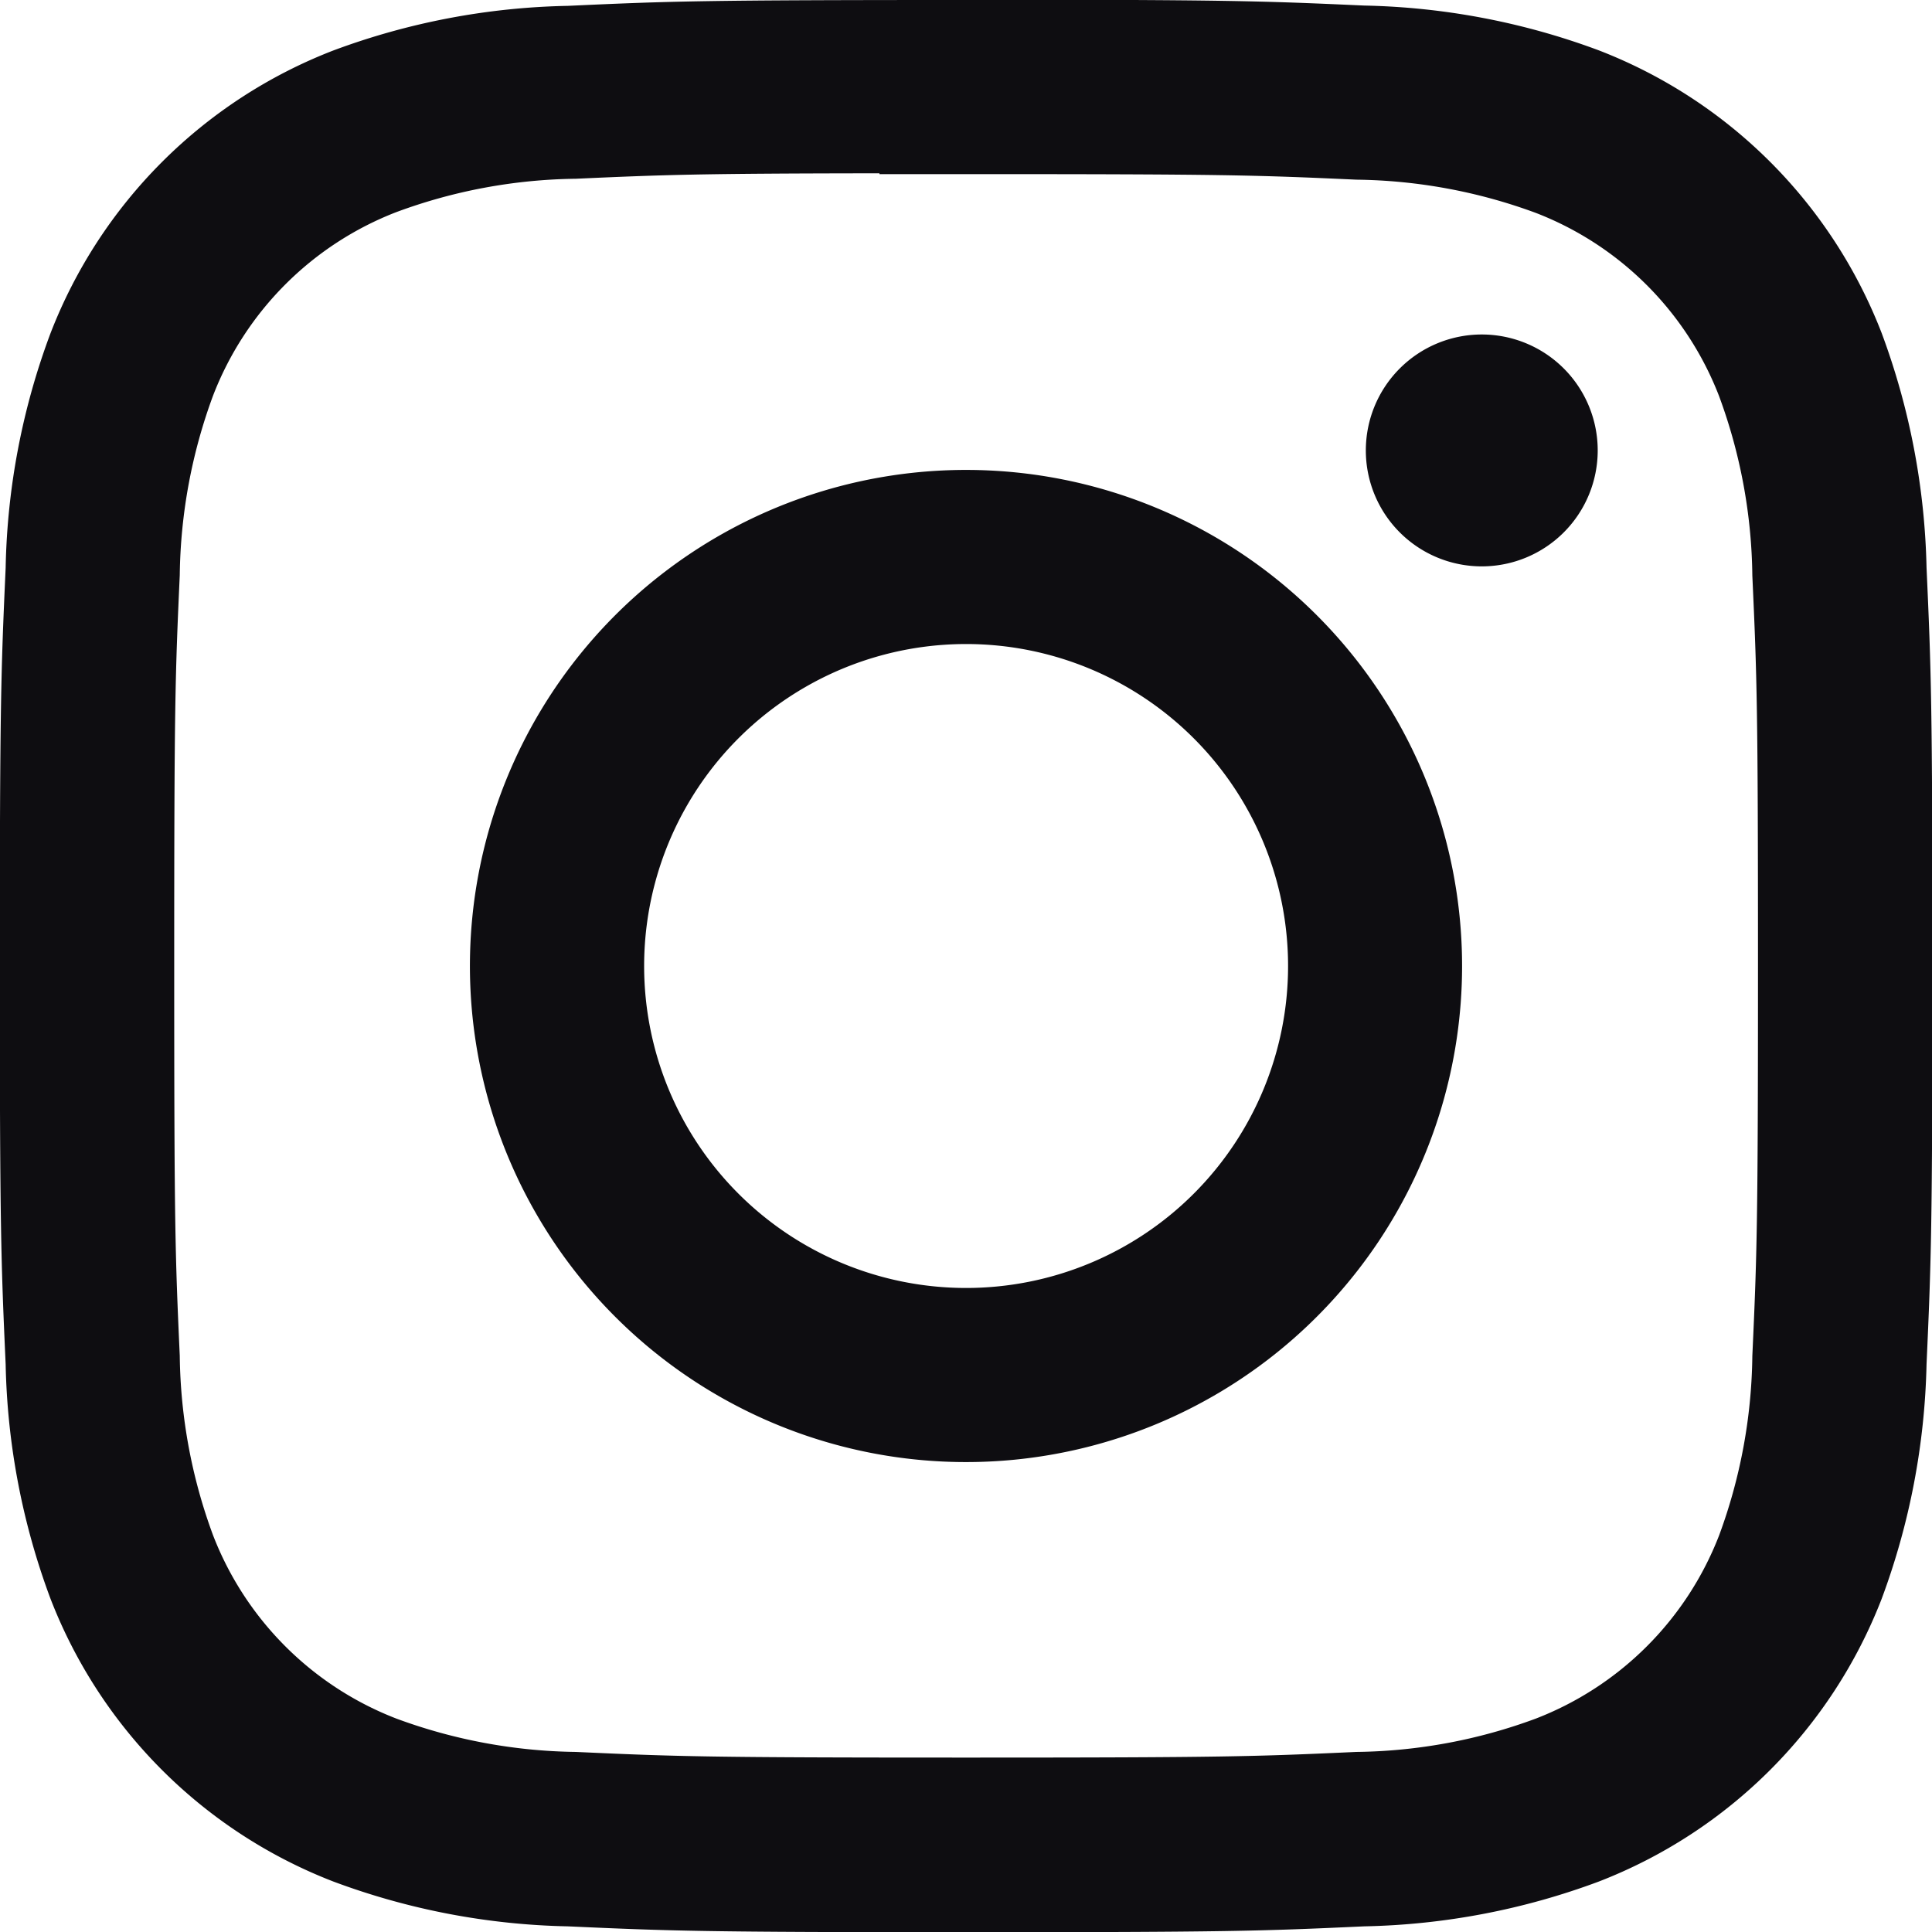<svg xmlns="http://www.w3.org/2000/svg" width="19.13" height="19.13" viewBox="0 0 19.13 19.13">
  <path id="Instagram" d="M27.566,18c-2.6,0-2.924.011-3.944.058A7.019,7.019,0,0,0,21.3,18.5a4.893,4.893,0,0,0-2.8,2.8,6.987,6.987,0,0,0-.444,2.322c-.046,1.02-.058,1.346-.058,3.944s.012,2.923.058,3.943A7.03,7.03,0,0,0,18.5,33.83a4.895,4.895,0,0,0,2.8,2.8,7.025,7.025,0,0,0,2.322.444c1.02.046,1.346.058,3.944.058s2.923-.011,3.943-.058a7.029,7.029,0,0,0,2.323-.444,4.9,4.9,0,0,0,2.8-2.8,7.09,7.09,0,0,0,.444-2.322c.046-1.02.058-1.345.058-3.943s-.012-2.924-.058-3.944a7.087,7.087,0,0,0-.444-2.322,4.894,4.894,0,0,0-2.8-2.8,7.041,7.041,0,0,0-2.324-.444c-1.02-.046-1.345-.058-3.944-.058Zm-.858,1.724h.858c2.554,0,2.857.009,3.865.055a5.3,5.3,0,0,1,1.776.329,3.169,3.169,0,0,1,1.815,1.815,5.285,5.285,0,0,1,.329,1.776c.046,1.008.056,1.311.056,3.864s-.01,2.856-.056,3.864a5.29,5.29,0,0,1-.329,1.776,3.172,3.172,0,0,1-1.815,1.814,5.276,5.276,0,0,1-1.776.33c-1.008.046-1.311.056-3.865.056s-2.857-.01-3.865-.056a5.306,5.306,0,0,1-1.776-.33A3.169,3.169,0,0,1,20.109,33.2a5.285,5.285,0,0,1-.329-1.776c-.046-1.008-.055-1.311-.055-3.865s.009-2.856.055-3.864a5.3,5.3,0,0,1,.329-1.776A3.17,3.17,0,0,1,21.925,20.1a5.284,5.284,0,0,1,1.776-.33c.882-.04,1.224-.052,3.007-.054Zm5.964,1.588a1.148,1.148,0,1,0,1.148,1.147,1.148,1.148,0,0,0-1.148-1.147Zm-5.106,1.341a4.912,4.912,0,1,0,4.911,4.912,4.912,4.912,0,0,0-4.911-4.912Zm0,1.724a3.188,3.188,0,1,1-3.188,3.188A3.188,3.188,0,0,1,27.566,24.377Z" transform="translate(-18 -18)" fill="#0e0d11"/>
</svg>
